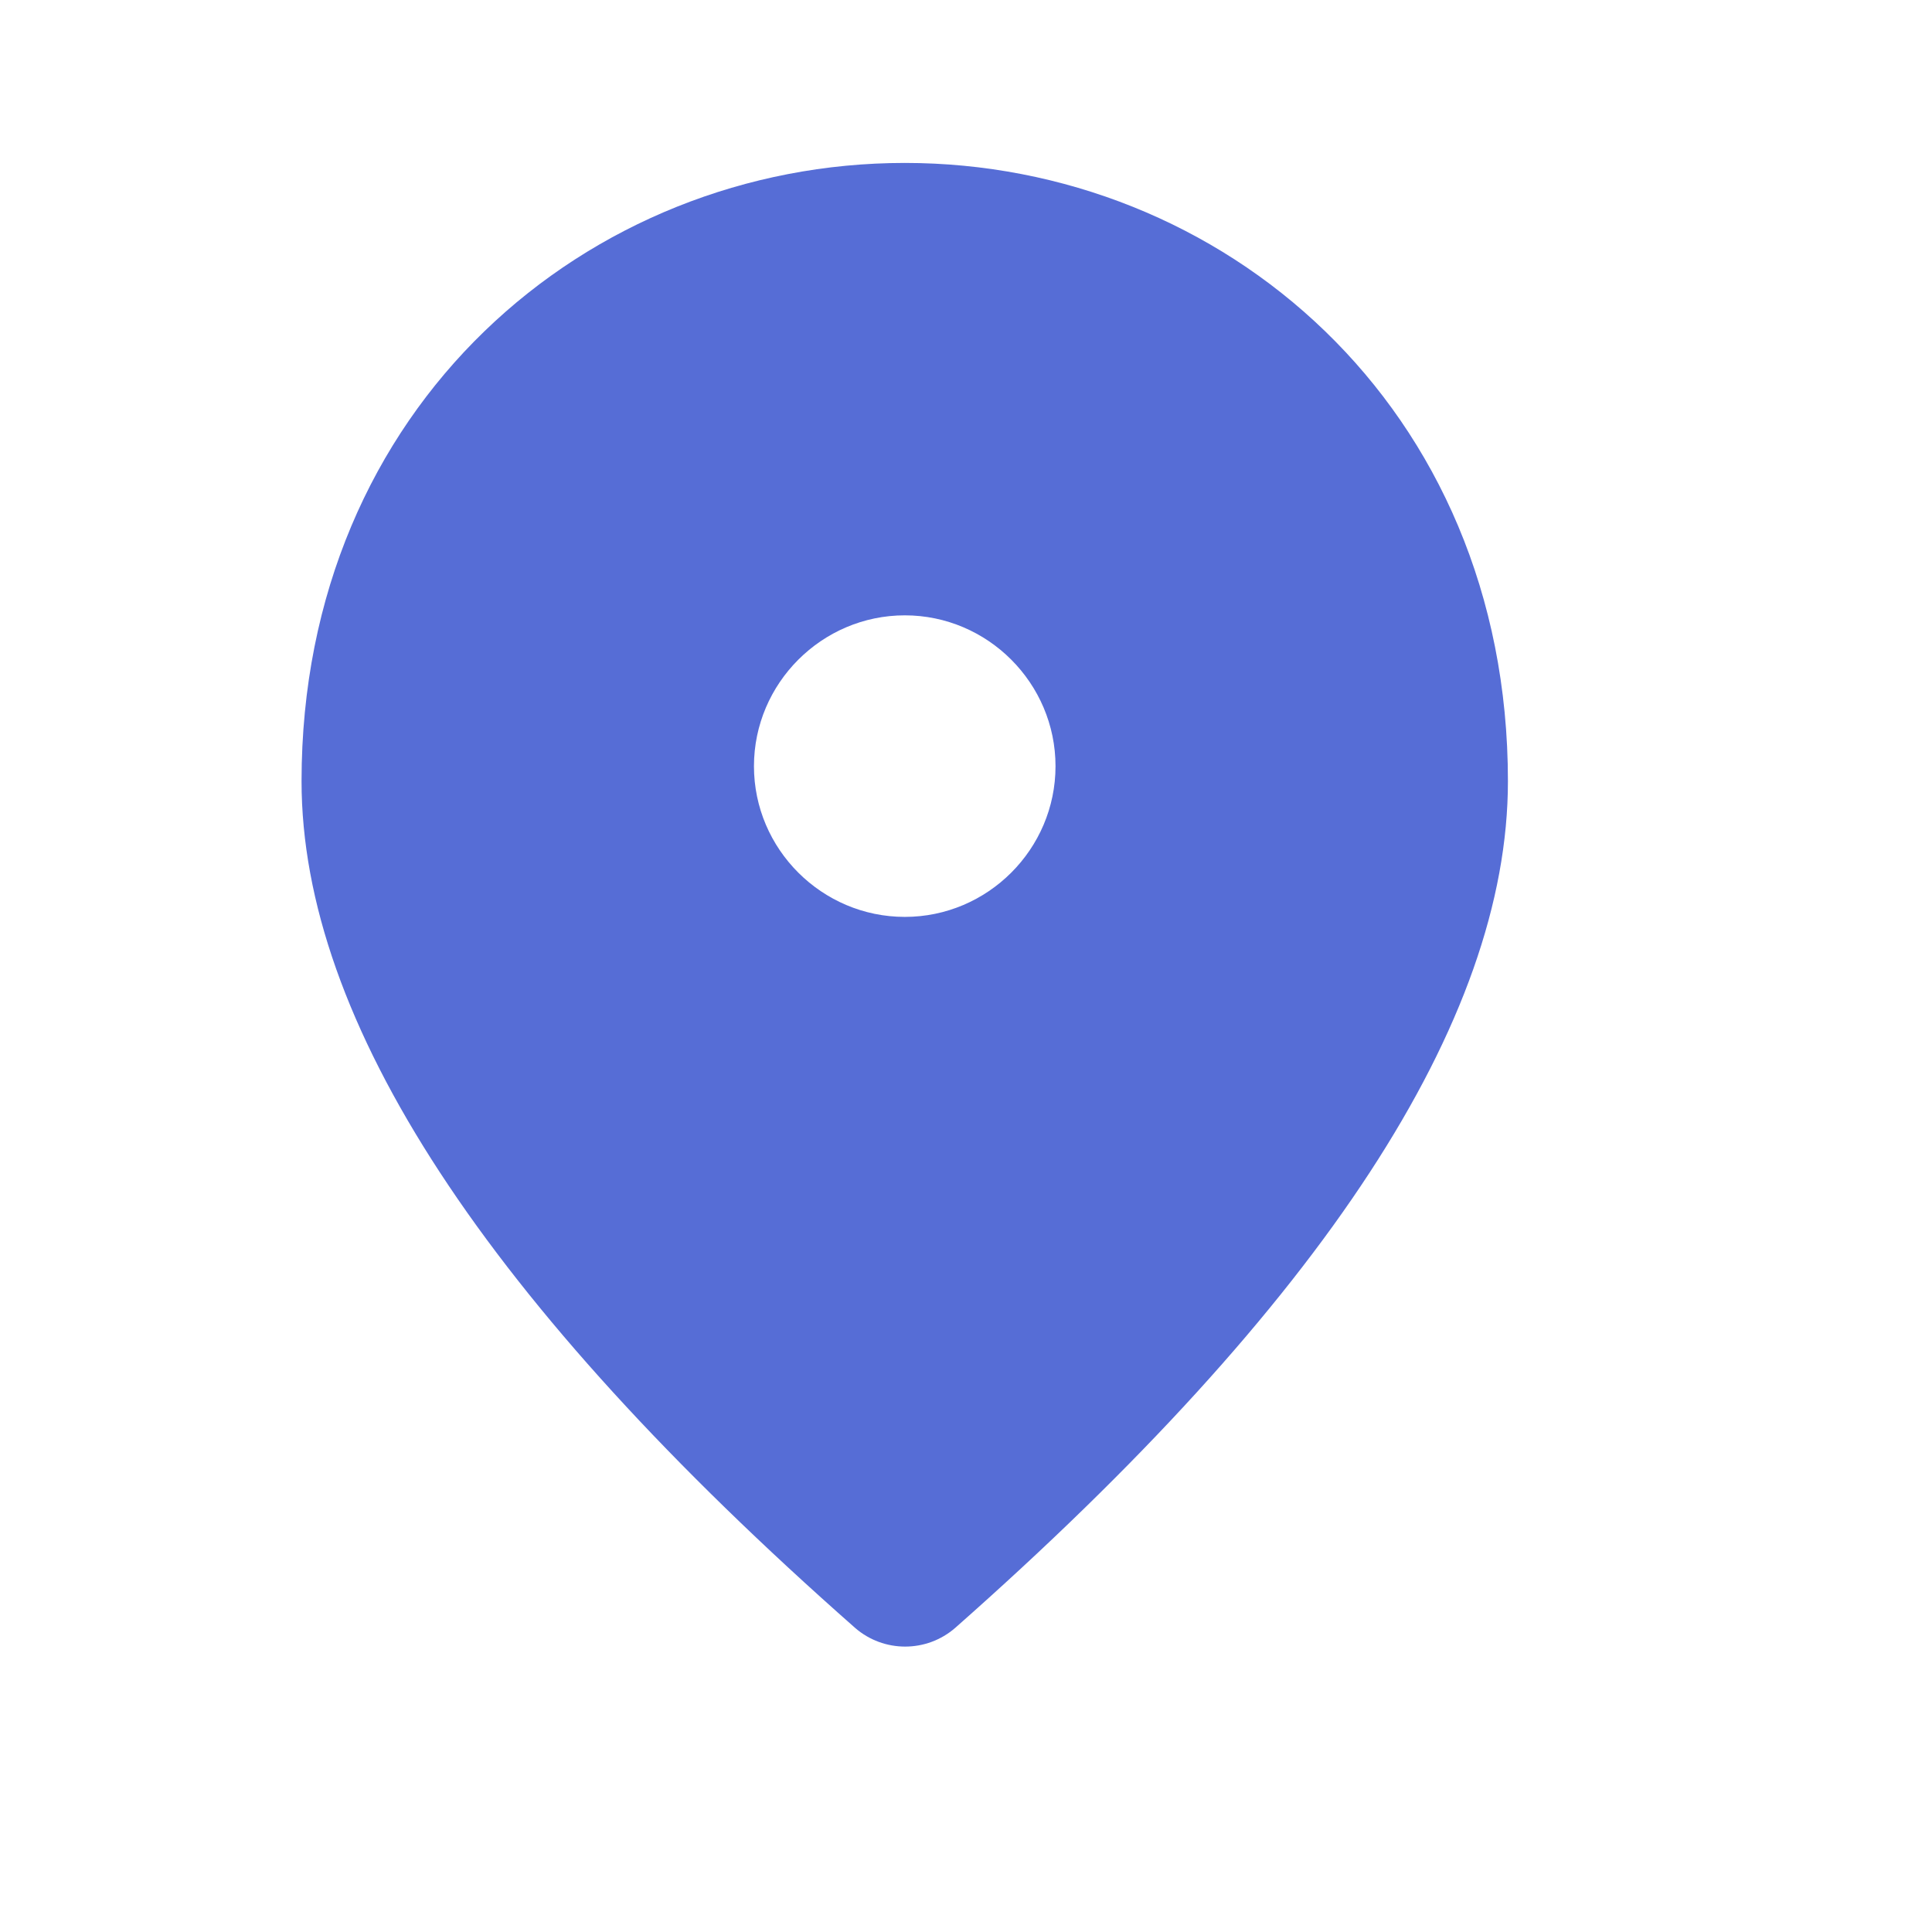 <?xml version="1.0" encoding="utf-8"?>
<svg xmlns="http://www.w3.org/2000/svg" fill="none" height="100%" overflow="visible" preserveAspectRatio="none" style="display: block;" viewBox="0 0 12 12" width="100%">
<g id="location_on">
<path d="M5.62 1.012C3.653 1.012 1.873 2.52 1.873 4.852C1.873 6.342 3.021 8.093 5.311 10.111C5.489 10.266 5.755 10.266 5.933 10.111C8.219 8.093 9.366 6.342 9.366 4.852C9.366 2.52 7.587 1.012 5.62 1.012ZM5.62 5.695C5.105 5.695 4.683 5.274 4.683 4.759C4.683 4.244 5.105 3.822 5.62 3.822C6.135 3.822 6.556 4.244 6.556 4.759C6.556 5.274 6.135 5.695 5.62 5.695Z" fill="#566DD6" id="Vector"/>
</g>
</svg>